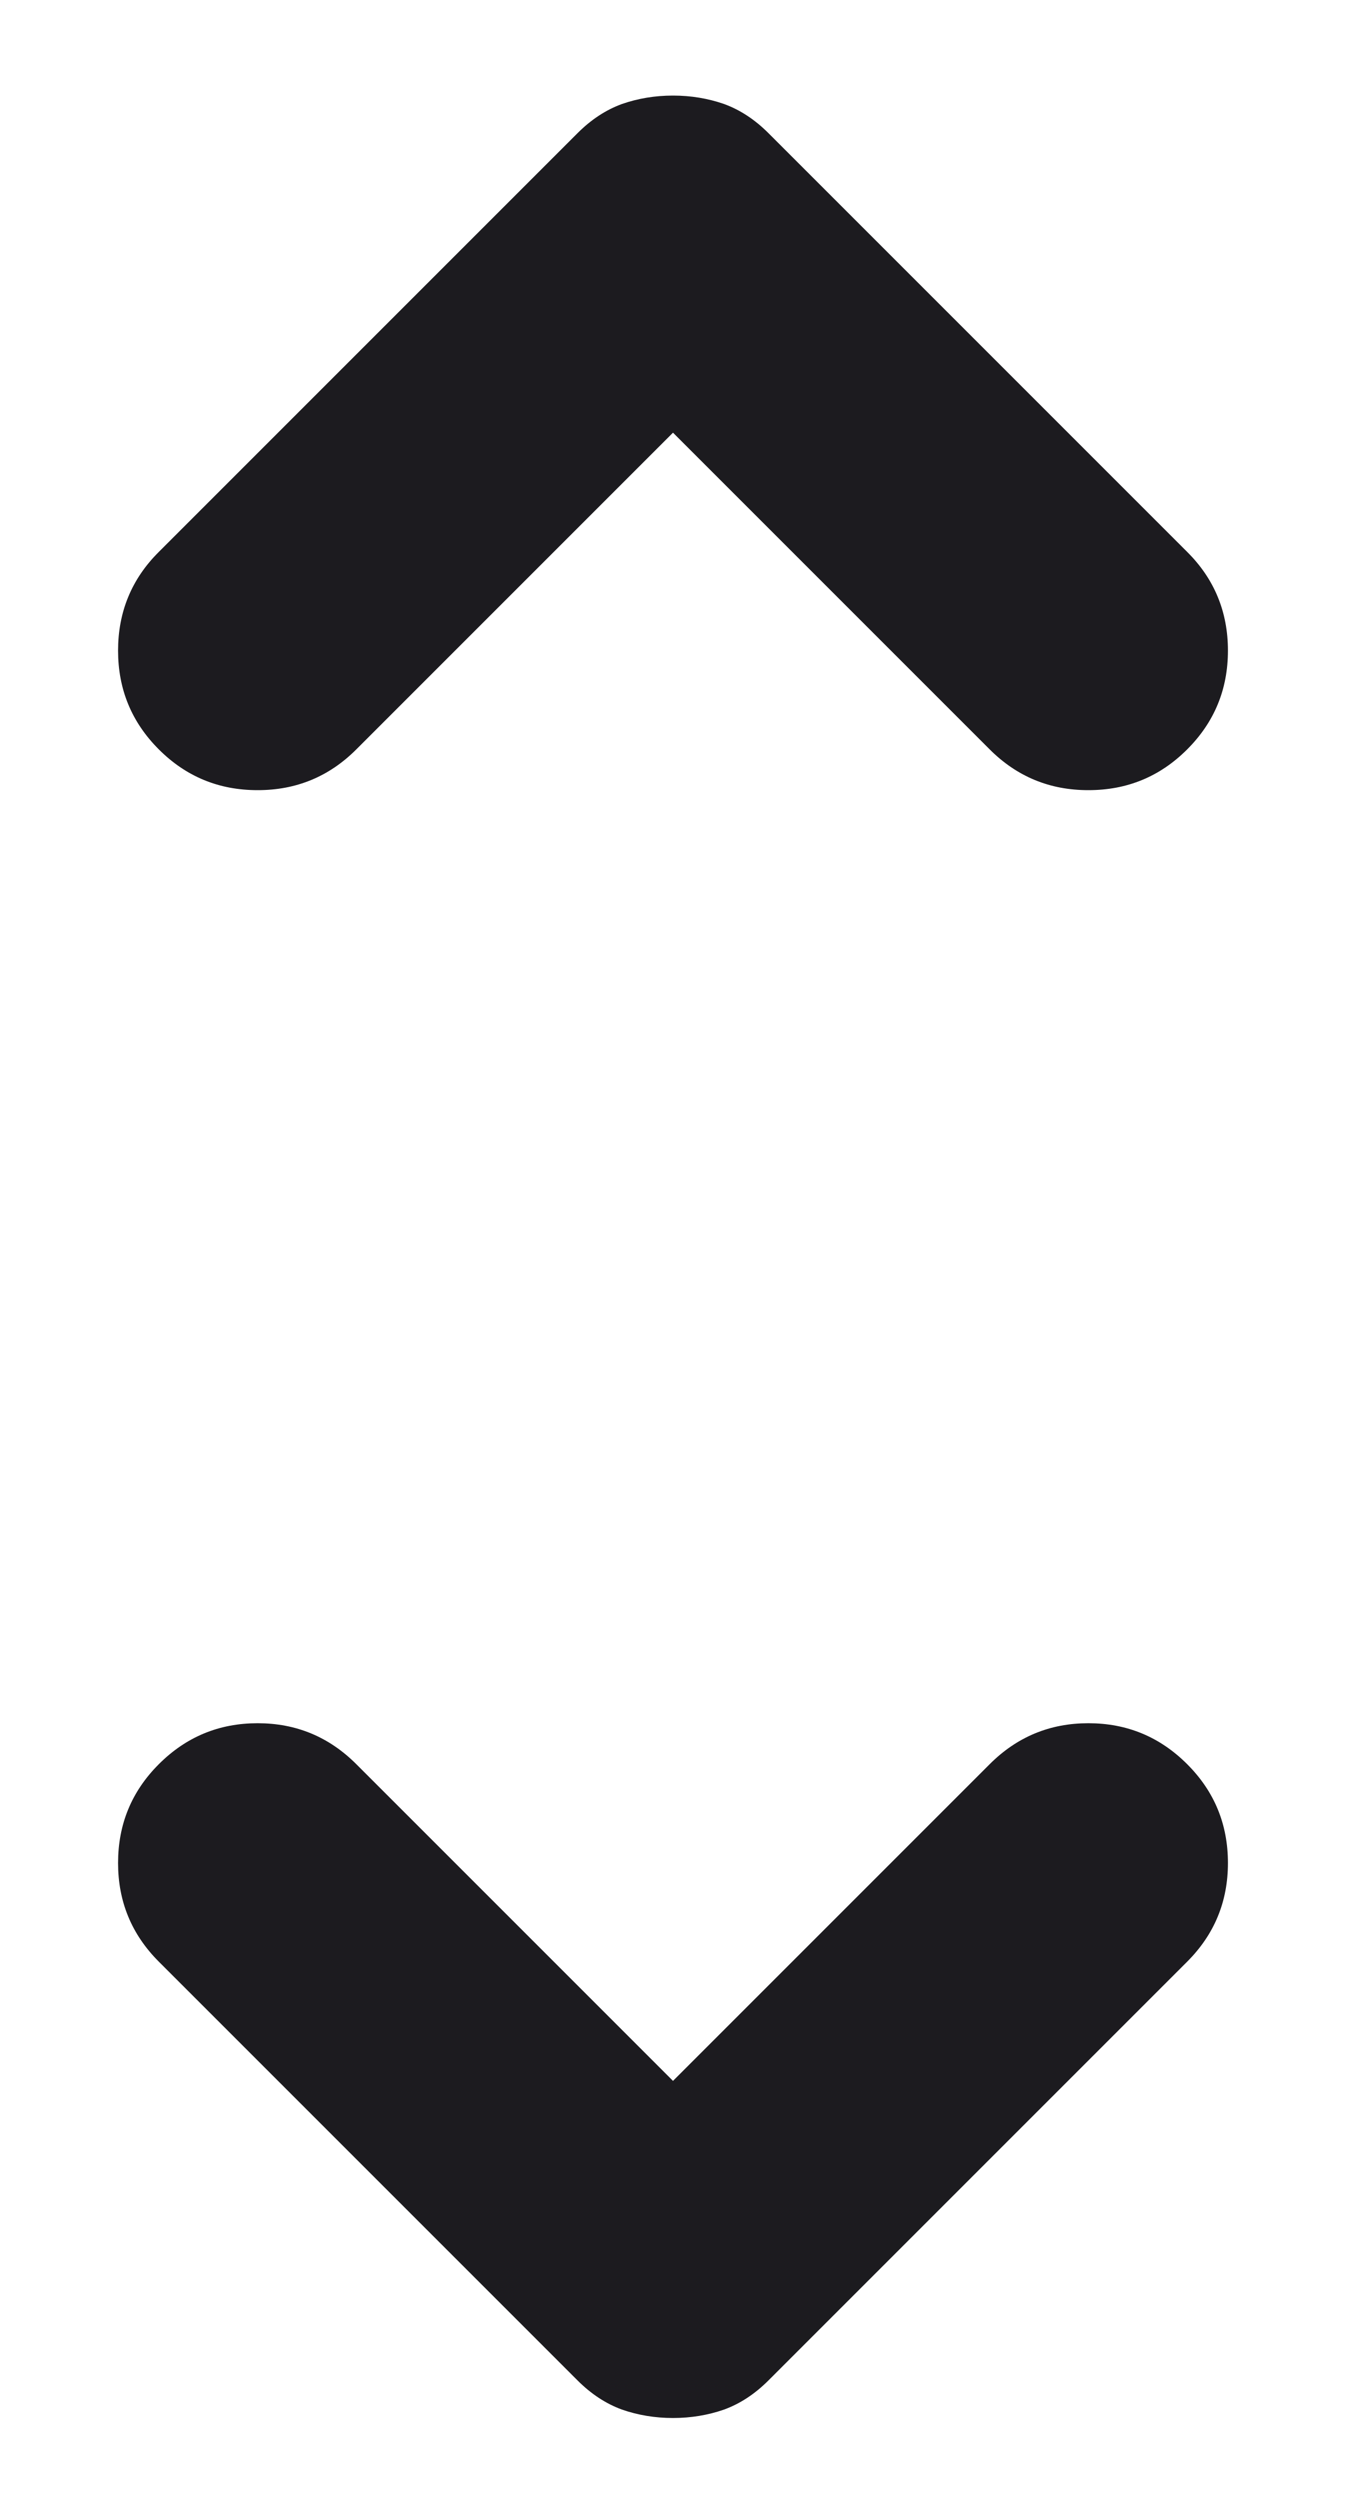 <svg width="7" height="13" viewBox="0 0 7 13" fill="none" xmlns="http://www.w3.org/2000/svg">
<path d="M3.5 10.821L5.147 9.174C5.289 9.032 5.46 8.961 5.66 8.961C5.861 8.961 6.032 9.032 6.174 9.174C6.316 9.316 6.386 9.487 6.386 9.688C6.386 9.888 6.316 10.059 6.174 10.201L3.996 12.379C3.925 12.45 3.848 12.5 3.766 12.53C3.683 12.559 3.594 12.574 3.5 12.574C3.406 12.574 3.317 12.559 3.234 12.53C3.152 12.5 3.075 12.45 3.004 12.379L0.826 10.201C0.684 10.059 0.614 9.888 0.614 9.688C0.614 9.487 0.684 9.316 0.826 9.174C0.968 9.032 1.139 8.961 1.34 8.961C1.54 8.961 1.711 9.032 1.853 9.174L3.5 10.821ZM3.5 2.25L1.853 3.897C1.711 4.039 1.54 4.109 1.34 4.109C1.139 4.109 0.968 4.039 0.826 3.897C0.684 3.755 0.614 3.584 0.614 3.383C0.614 3.183 0.684 3.011 0.826 2.87L3.004 0.692C3.075 0.621 3.152 0.571 3.234 0.541C3.317 0.512 3.406 0.497 3.5 0.497C3.594 0.497 3.683 0.512 3.766 0.541C3.848 0.571 3.925 0.621 3.996 0.692L6.174 2.87C6.316 3.011 6.386 3.183 6.386 3.383C6.386 3.584 6.316 3.755 6.174 3.897C6.032 4.039 5.861 4.109 5.66 4.109C5.46 4.109 5.289 4.039 5.147 3.897L3.5 2.25Z" fill="#1C1B1F"/>
</svg>
